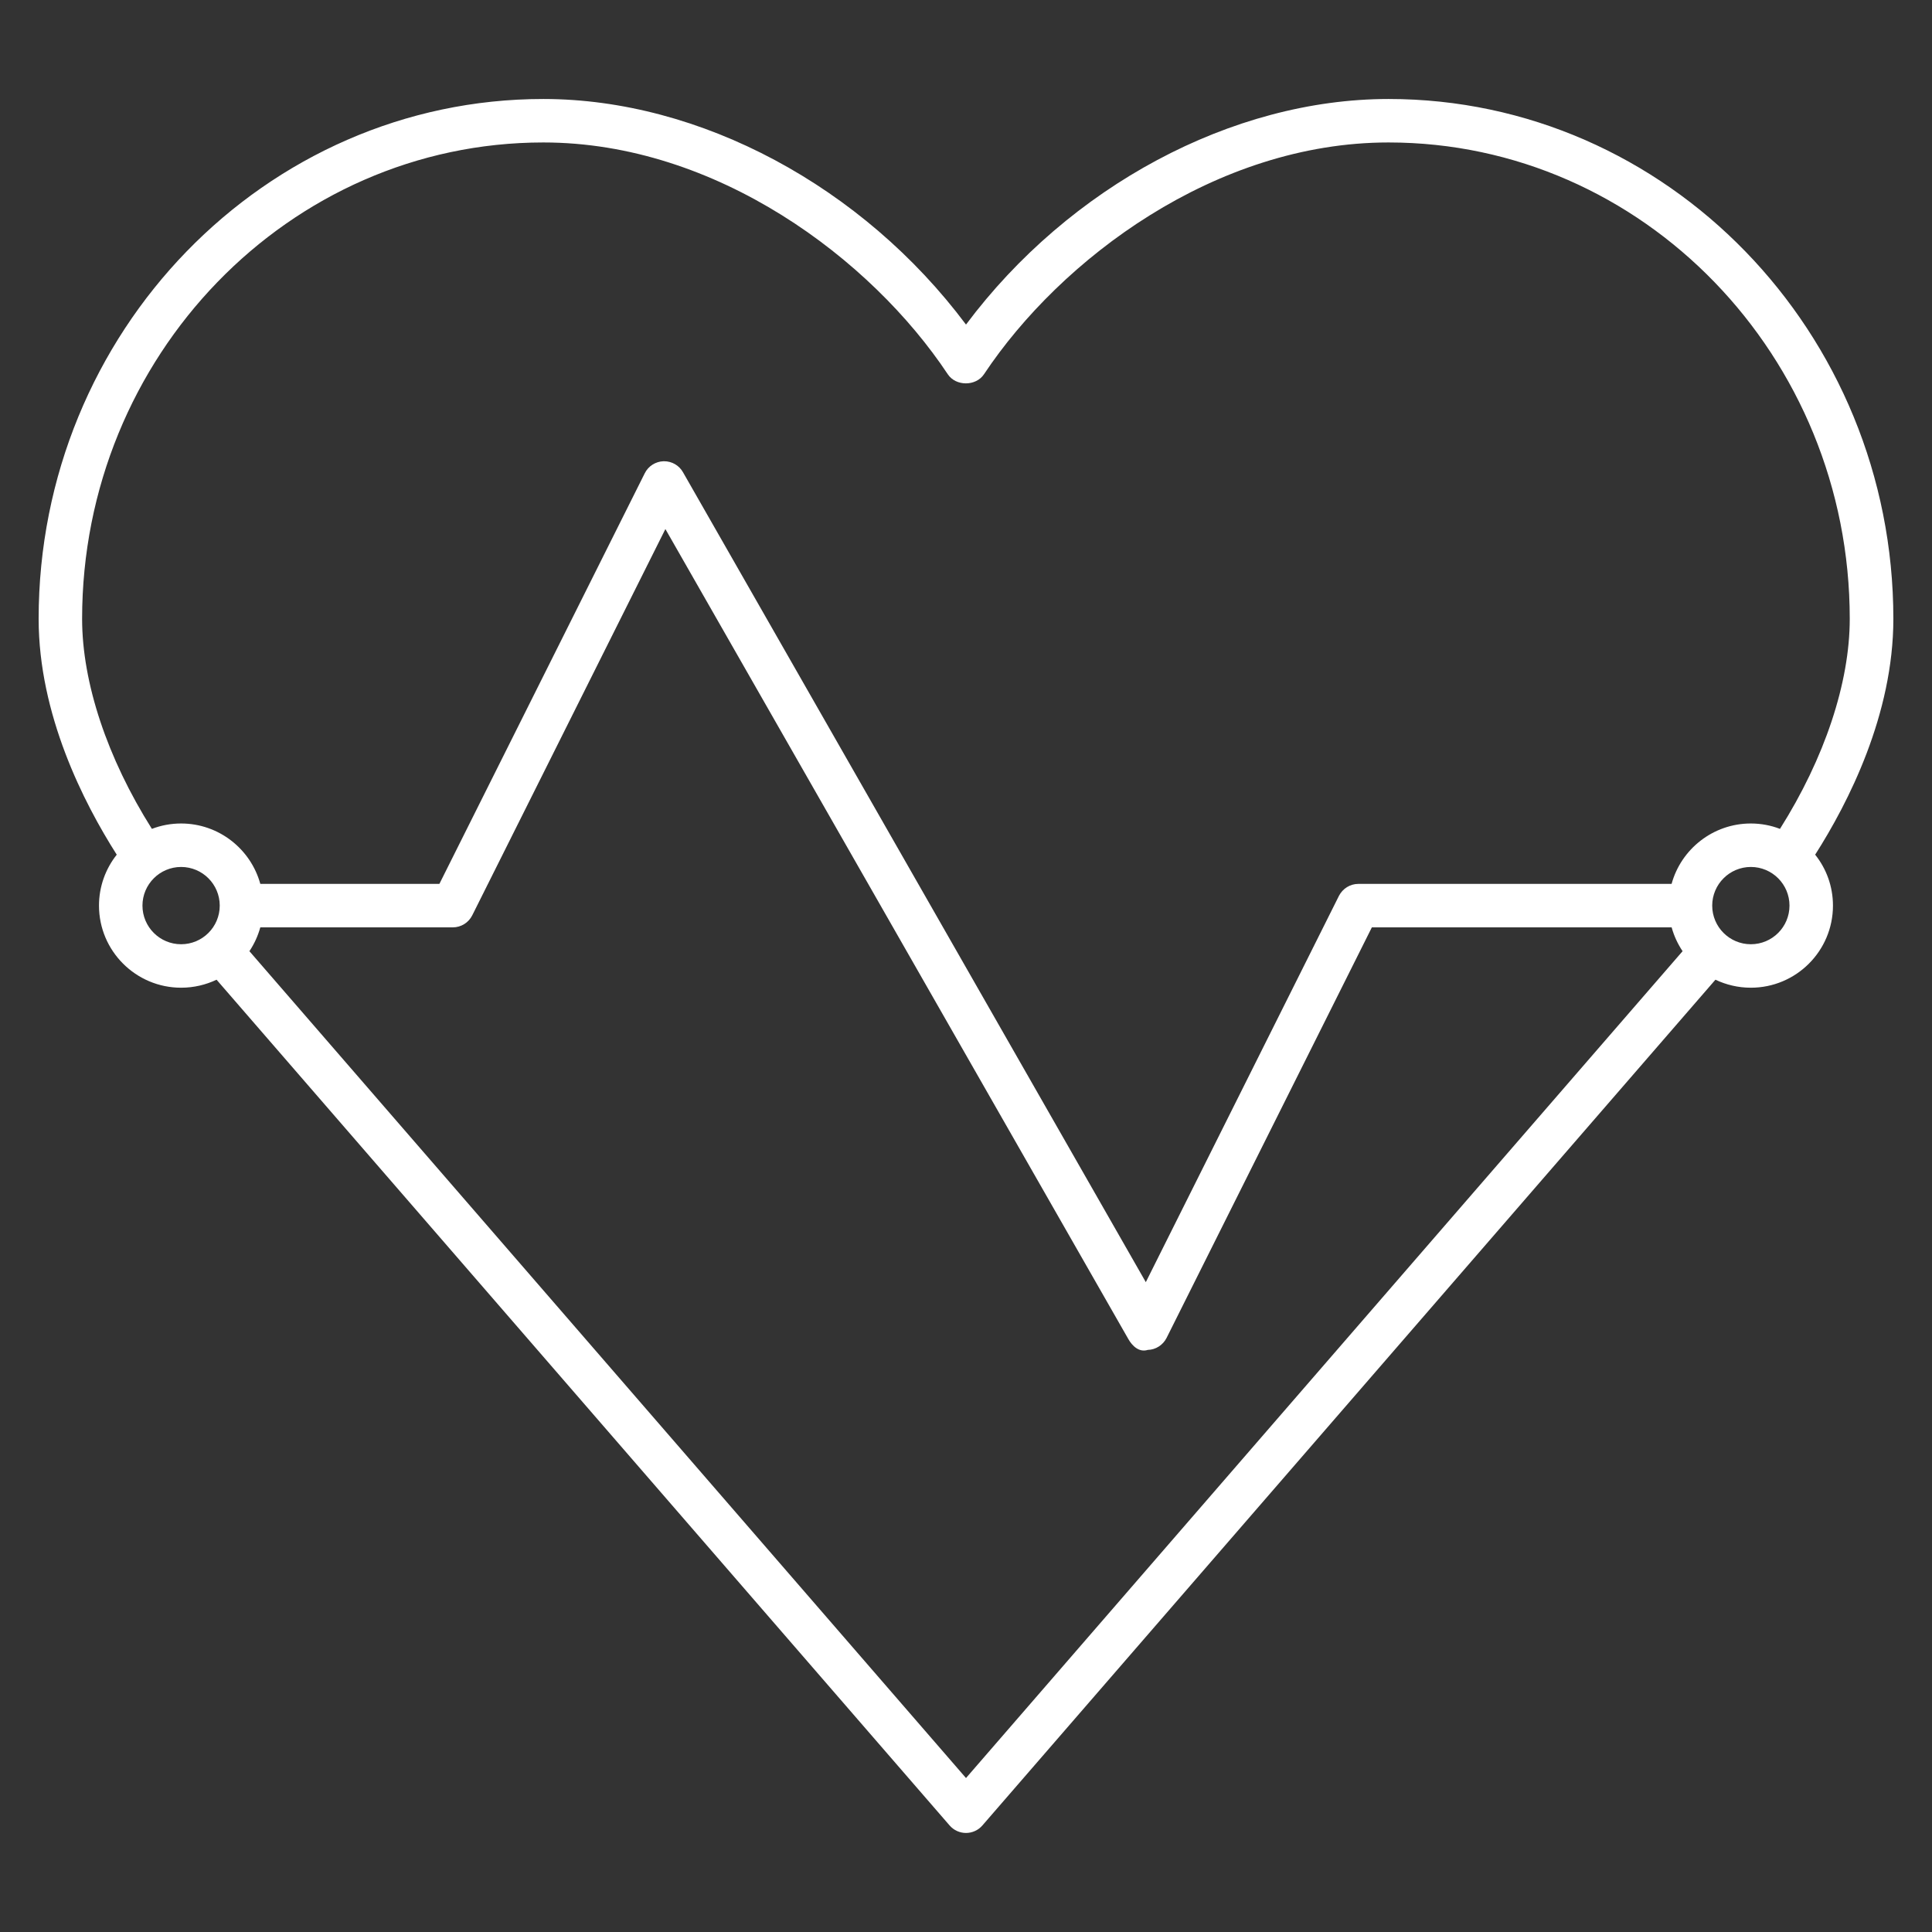 <?xml version="1.0" encoding="UTF-8"?> <svg xmlns="http://www.w3.org/2000/svg" width="42" height="42" viewBox="0 0 42 42" fill="none"><rect x="0" y="0" width="42" height="42" fill="#333333" stroke="none"/><g clip-path="url(#clip0_244_11293)"><path d="M21 39.847C20.863 39.847 20.732 39.787 20.643 39.683L4.708 21.298C4.474 21.409 4.213 21.472 3.937 21.472C2.953 21.472 2.152 20.672 2.152 19.687C2.152 19.27 2.297 18.884 2.538 18.58C1.818 17.45 0.84 15.532 0.84 13.453C0.84 7.221 5.762 2.152 11.812 2.152C15.221 2.152 18.758 4.057 21 7.056C23.242 4.057 26.779 2.152 30.187 2.152C36.237 2.152 41.16 7.221 41.16 13.453C41.16 15.532 40.181 17.45 39.46 18.58C39.703 18.884 39.847 19.269 39.847 19.687C39.847 20.672 39.047 21.472 38.062 21.472C37.787 21.472 37.526 21.409 37.292 21.298L21.357 39.683C21.268 39.787 21.136 39.847 21 39.847ZM5.422 20.678L21 38.653L36.578 20.678C36.473 20.521 36.392 20.348 36.34 20.16H29.823L25.36 29.086C25.281 29.241 25.124 29.342 24.951 29.346C24.763 29.405 24.613 29.259 24.528 29.108L14.465 11.501L10.266 19.899C10.186 20.059 10.022 20.16 9.844 20.16H5.659C5.607 20.346 5.527 20.521 5.422 20.678ZM14.437 10.027C14.607 10.027 14.764 10.118 14.847 10.265L24.909 27.873L29.107 19.476C29.189 19.316 29.351 19.215 29.53 19.215H36.339C36.546 18.459 37.241 17.902 38.061 17.902C38.284 17.902 38.498 17.943 38.695 18.019C39.664 16.485 40.212 14.842 40.212 13.453C40.212 7.742 35.714 3.097 30.185 3.097C26.424 3.097 23.058 5.628 21.391 8.136C21.215 8.4 20.779 8.4 20.604 8.136C18.939 5.628 15.573 3.097 11.812 3.097C6.283 3.097 1.785 7.744 1.785 13.453C1.785 14.842 2.333 16.485 3.302 18.019C3.5 17.943 3.714 17.902 3.937 17.902C4.758 17.902 5.451 18.459 5.659 19.215H9.552L14.016 10.289C14.094 10.132 14.251 10.033 14.425 10.027C14.428 10.027 14.433 10.027 14.437 10.027ZM38.062 18.847C37.599 18.847 37.222 19.224 37.222 19.687C37.222 20.151 37.599 20.527 38.062 20.527C38.526 20.527 38.902 20.151 38.902 19.687C38.902 19.224 38.526 18.847 38.062 18.847ZM3.937 18.847C3.474 18.847 3.097 19.224 3.097 19.687C3.097 20.151 3.474 20.527 3.937 20.527C4.401 20.527 4.777 20.151 4.777 19.687C4.777 19.224 4.401 18.847 3.937 18.847Z" fill="white"></path></g><defs><clipPath id="clip0_244_11293"><rect width="42" height="42" fill="white"></rect></clipPath></defs></svg> 